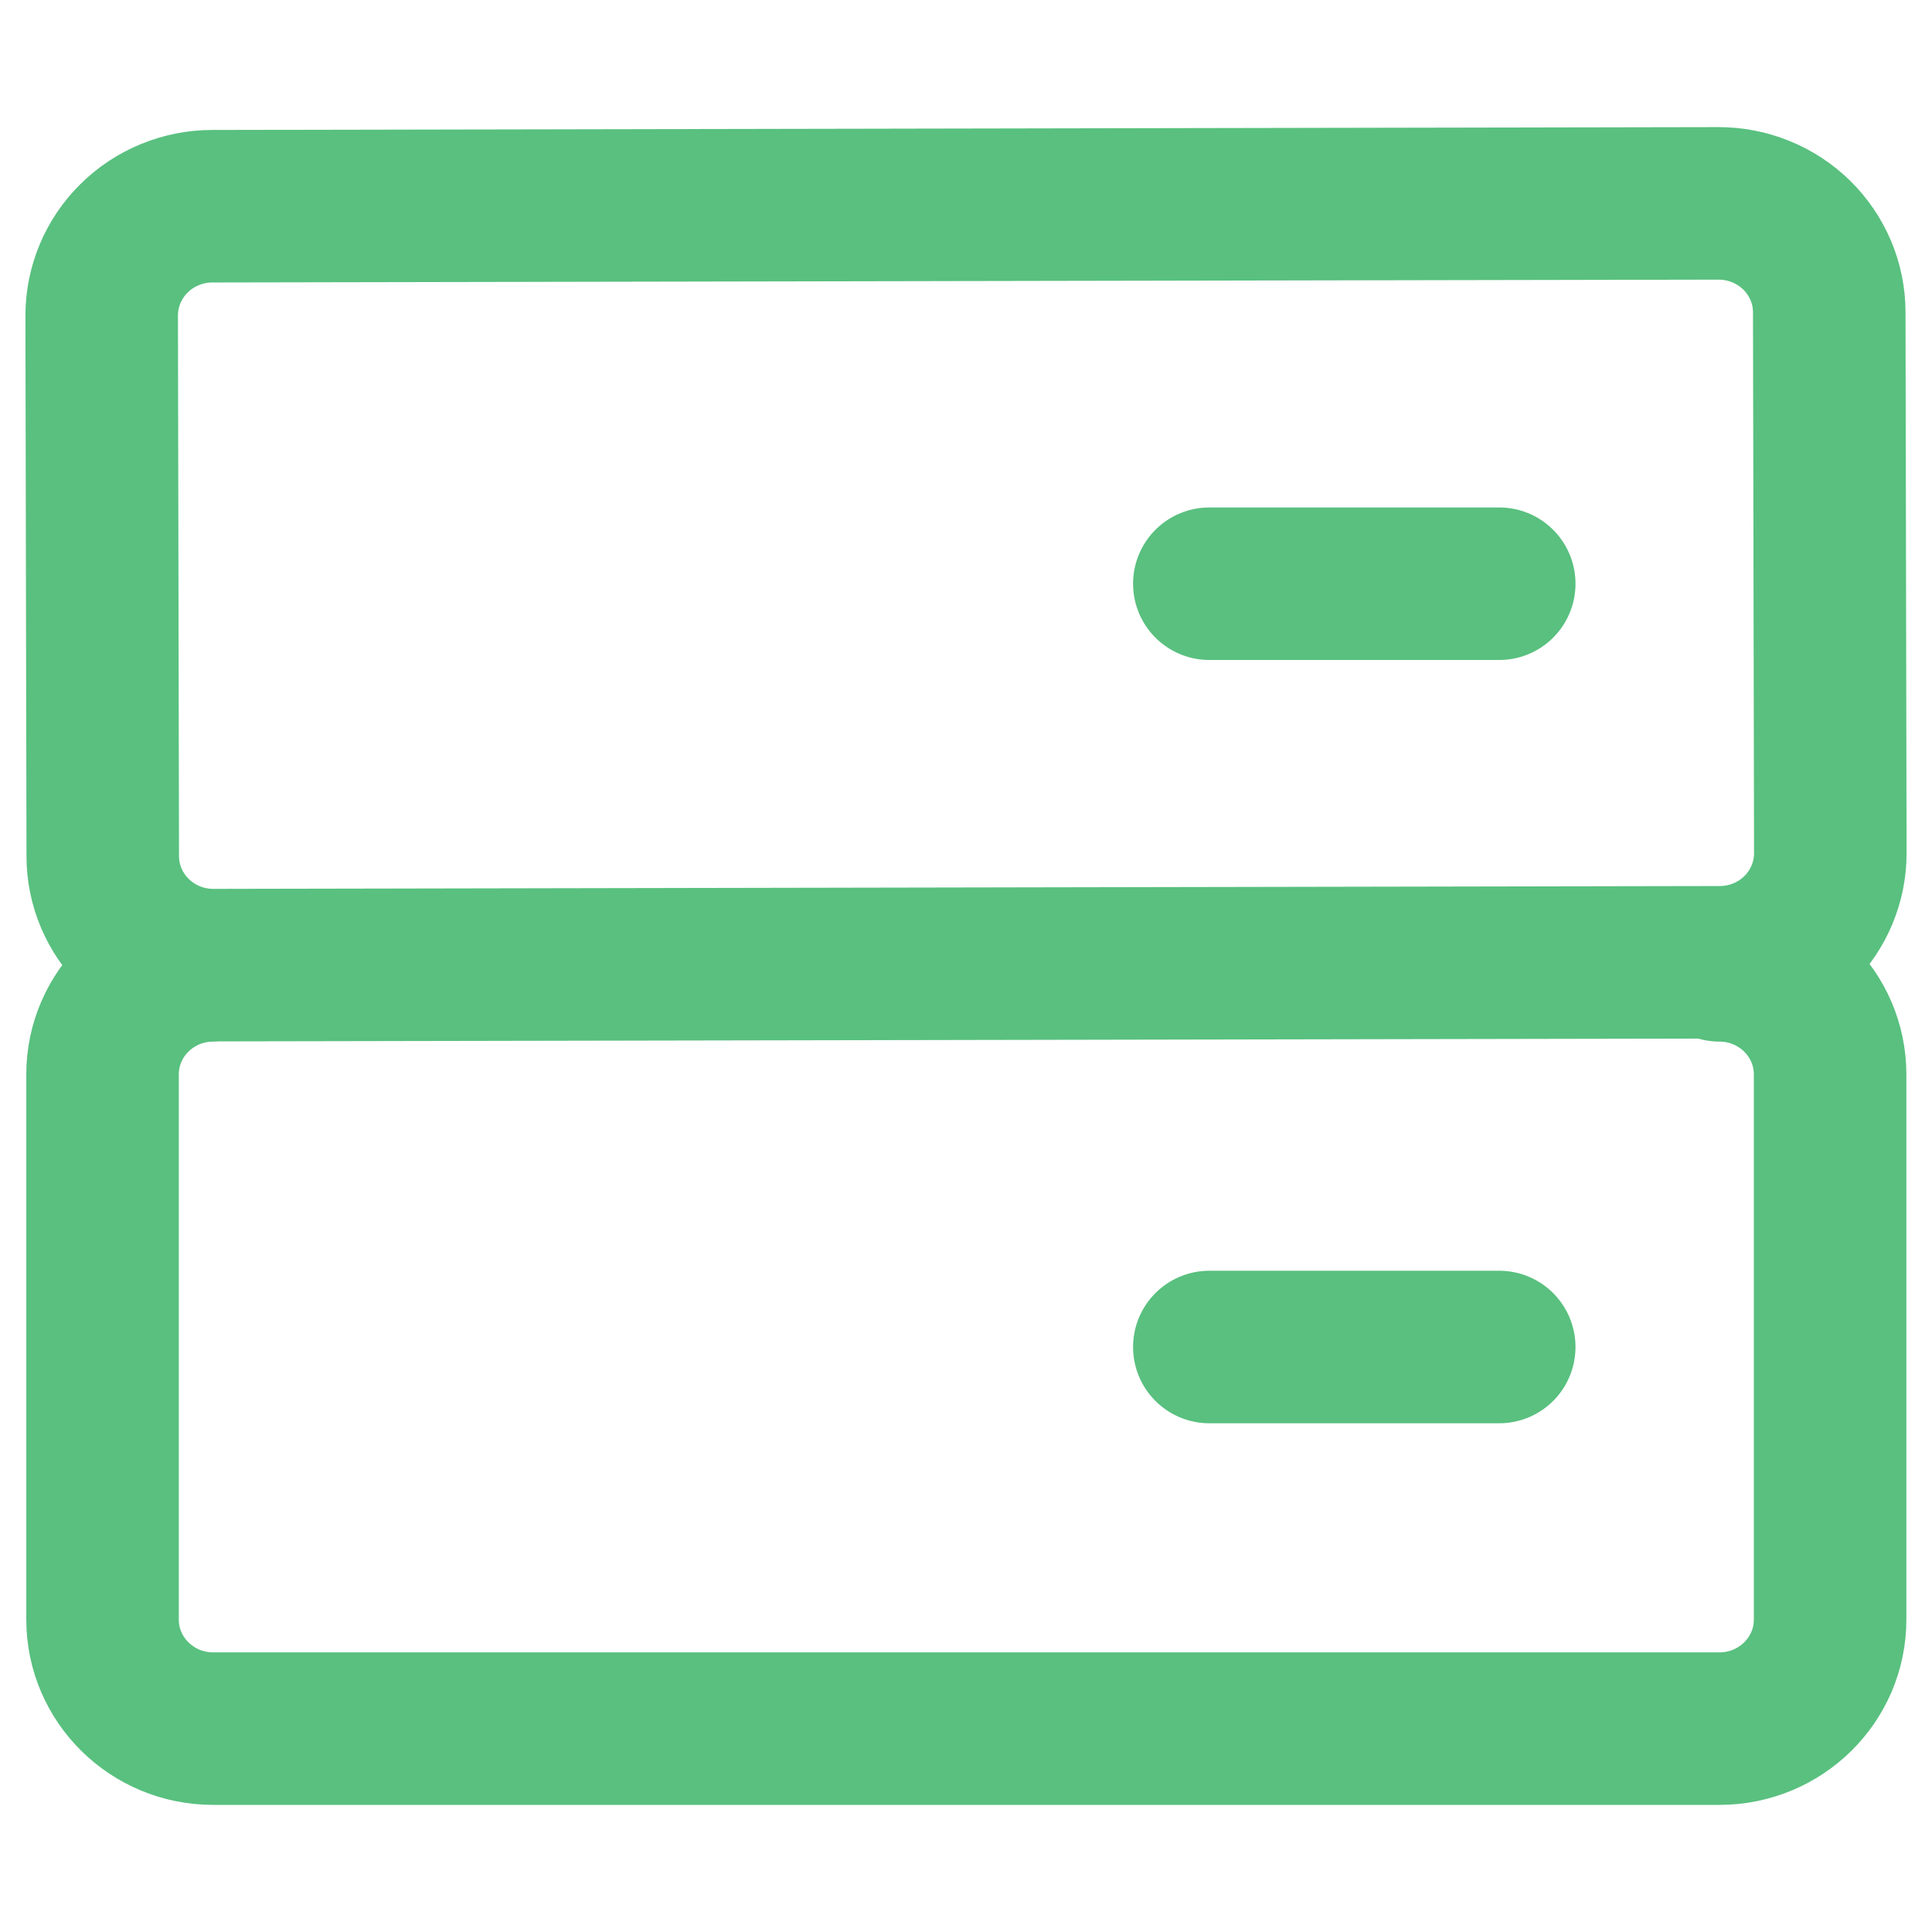 <?xml version="1.0" encoding="UTF-8"?> <svg xmlns="http://www.w3.org/2000/svg" width="38" height="38" viewBox="0 0 38 38" fill="none"><path d="M29.488 11.481H23.786M4.193 18.987C2.992 18.987 2.017 19.948 2.017 21.131V31.855C2.017 33.039 2.992 34 4.193 34H33.818C35.021 34 35.996 33.039 35.996 31.855V21.133C35.996 19.948 35.021 18.987 33.82 18.987M29.488 26.494H23.786M2 6.204L2.021 16.843C2.021 17.124 2.078 17.403 2.188 17.663C2.298 17.923 2.459 18.16 2.662 18.358C2.864 18.557 3.105 18.715 3.369 18.822C3.634 18.929 3.917 18.984 4.203 18.983L33.827 18.927C34.113 18.927 34.396 18.871 34.66 18.763C34.924 18.654 35.164 18.496 35.366 18.296C35.568 18.096 35.727 17.859 35.836 17.599C35.945 17.338 36.001 17.059 36 16.777L35.979 6.141C35.979 5.859 35.922 5.58 35.812 5.32C35.702 5.06 35.541 4.824 35.339 4.625C35.137 4.427 34.896 4.269 34.632 4.162C34.368 4.054 34.085 4 33.799 4L4.175 4.056C3.889 4.056 3.606 4.112 3.342 4.221C3.078 4.329 2.838 4.487 2.637 4.687C2.435 4.886 2.275 5.123 2.166 5.383C2.057 5.643 2 5.922 2 6.204Z" stroke="#59C07F" stroke-width="3" stroke-linecap="round" stroke-linejoin="round"></path></svg> 